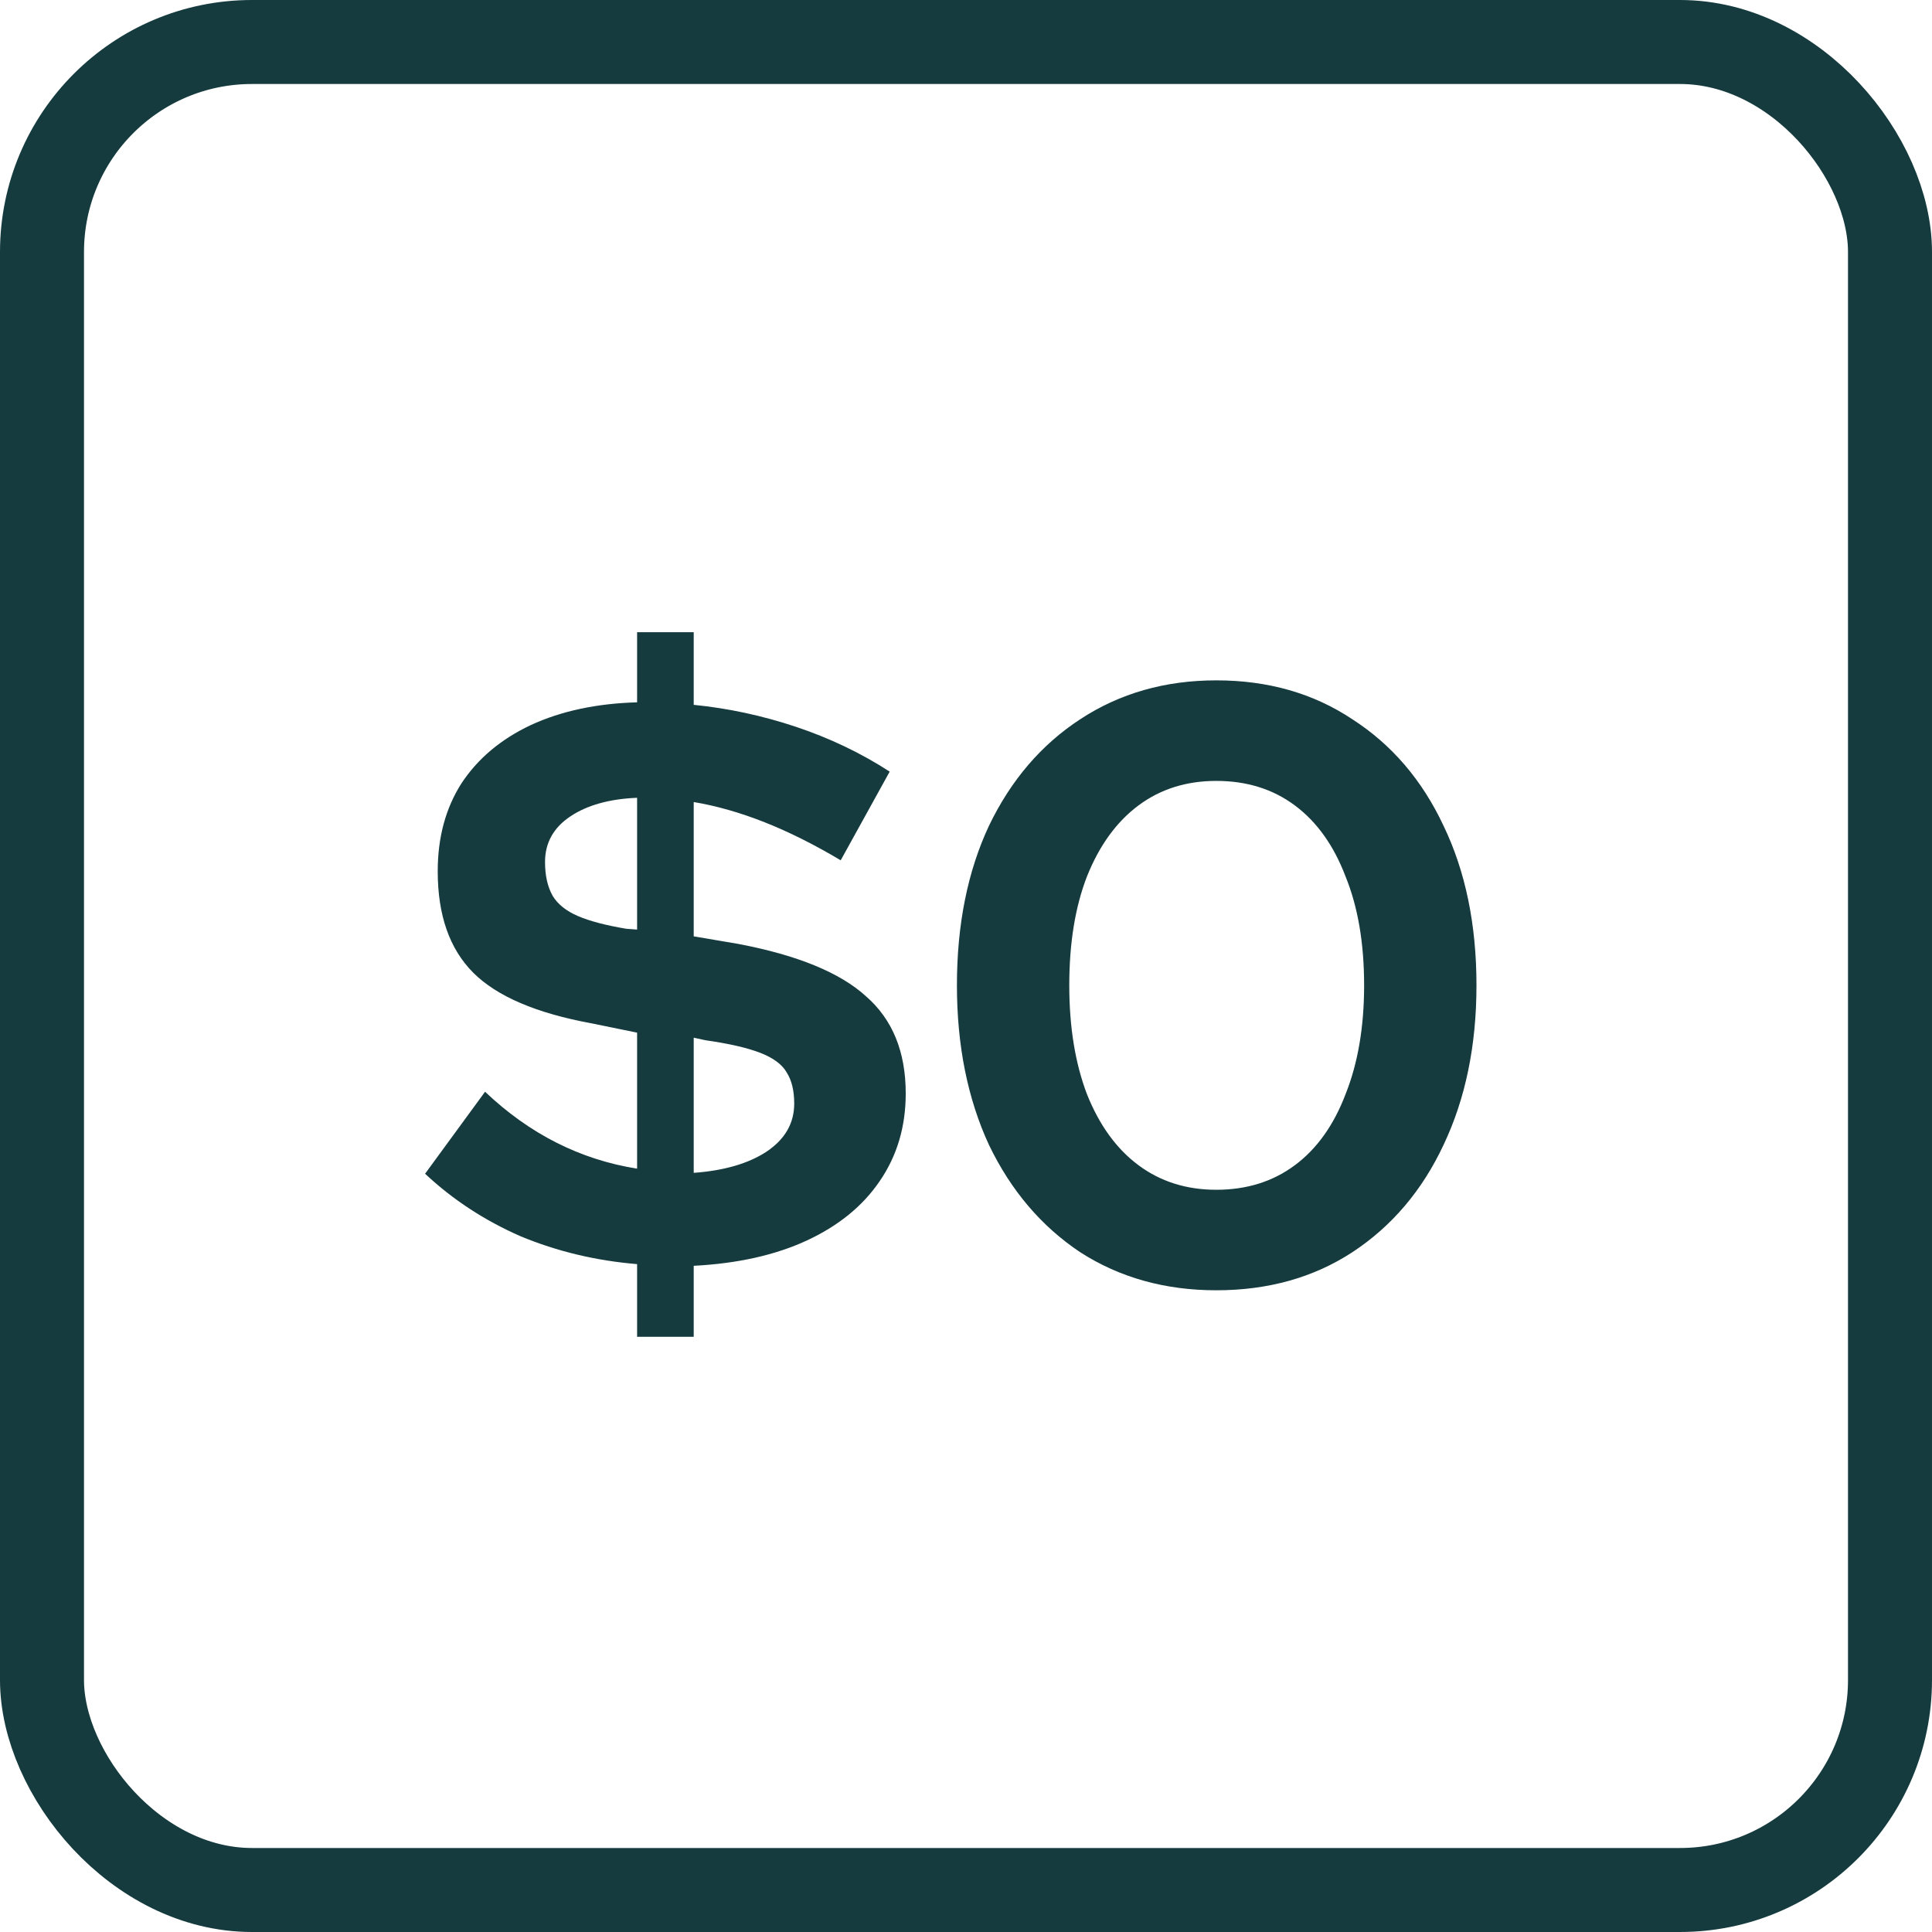<svg width="46" height="46" viewBox="0 0 46 46" fill="none" xmlns="http://www.w3.org/2000/svg">
<rect x="1" y="1" width="44" height="44" rx="5" stroke="#153B3F" stroke-width="2"/>
<path d="M15.169 31.828V30.098C14.19 30.017 13.265 29.796 12.393 29.434C11.535 29.058 10.778 28.562 10.121 27.946L11.549 25.994C12.608 27 13.815 27.61 15.169 27.825V24.587L14.083 24.365C12.769 24.124 11.83 23.722 11.267 23.159C10.704 22.595 10.422 21.791 10.422 20.745C10.422 19.94 10.61 19.243 10.986 18.653C11.374 18.063 11.924 17.601 12.635 17.265C13.359 16.93 14.204 16.749 15.169 16.722V15.053H16.517V16.782C17.335 16.863 18.146 17.037 18.951 17.305C19.755 17.574 20.499 17.929 21.183 18.372L20.017 20.483C19.386 20.108 18.783 19.806 18.206 19.578C17.63 19.35 17.067 19.189 16.517 19.096V22.294L17.583 22.475C18.991 22.743 20.003 23.159 20.62 23.722C21.25 24.271 21.565 25.043 21.565 26.035C21.565 26.826 21.358 27.523 20.942 28.127C20.54 28.717 19.963 29.186 19.212 29.535C18.461 29.883 17.563 30.084 16.517 30.138V31.828H15.169ZM15.169 22.133V18.995C14.512 19.022 13.982 19.169 13.58 19.438C13.178 19.706 12.977 20.068 12.977 20.524C12.977 20.846 13.037 21.114 13.158 21.328C13.278 21.529 13.48 21.69 13.761 21.811C14.043 21.932 14.425 22.032 14.908 22.113L15.169 22.133ZM16.517 27.925C17.241 27.872 17.817 27.704 18.247 27.423C18.689 27.128 18.91 26.745 18.91 26.276C18.91 25.968 18.85 25.72 18.729 25.532C18.622 25.344 18.414 25.19 18.106 25.069C17.797 24.949 17.362 24.848 16.798 24.768L16.517 24.707V27.925ZM28.959 30.721C27.739 30.721 26.659 30.419 25.721 29.816C24.795 29.199 24.071 28.348 23.548 27.262C23.039 26.162 22.784 24.895 22.784 23.46C22.784 22.012 23.039 20.745 23.548 19.659C24.071 18.573 24.795 17.728 25.721 17.124C26.659 16.508 27.739 16.199 28.959 16.199C30.192 16.199 31.272 16.508 32.197 17.124C33.136 17.728 33.86 18.573 34.369 19.659C34.892 20.745 35.154 22.012 35.154 23.46C35.154 24.895 34.892 26.162 34.369 27.262C33.86 28.348 33.136 29.199 32.197 29.816C31.272 30.419 30.192 30.721 28.959 30.721ZM28.959 28.328C29.683 28.328 30.306 28.133 30.829 27.744C31.352 27.356 31.755 26.792 32.036 26.055C32.331 25.317 32.479 24.453 32.479 23.46C32.479 22.454 32.331 21.59 32.036 20.866C31.755 20.128 31.352 19.565 30.829 19.176C30.306 18.787 29.683 18.593 28.959 18.593C28.248 18.593 27.631 18.787 27.108 19.176C26.585 19.565 26.176 20.128 25.881 20.866C25.6 21.59 25.459 22.454 25.459 23.46C25.459 24.453 25.6 25.317 25.881 26.055C26.176 26.792 26.585 27.356 27.108 27.744C27.631 28.133 28.248 28.328 28.959 28.328Z" fill="#153B3F"/>
</svg>
